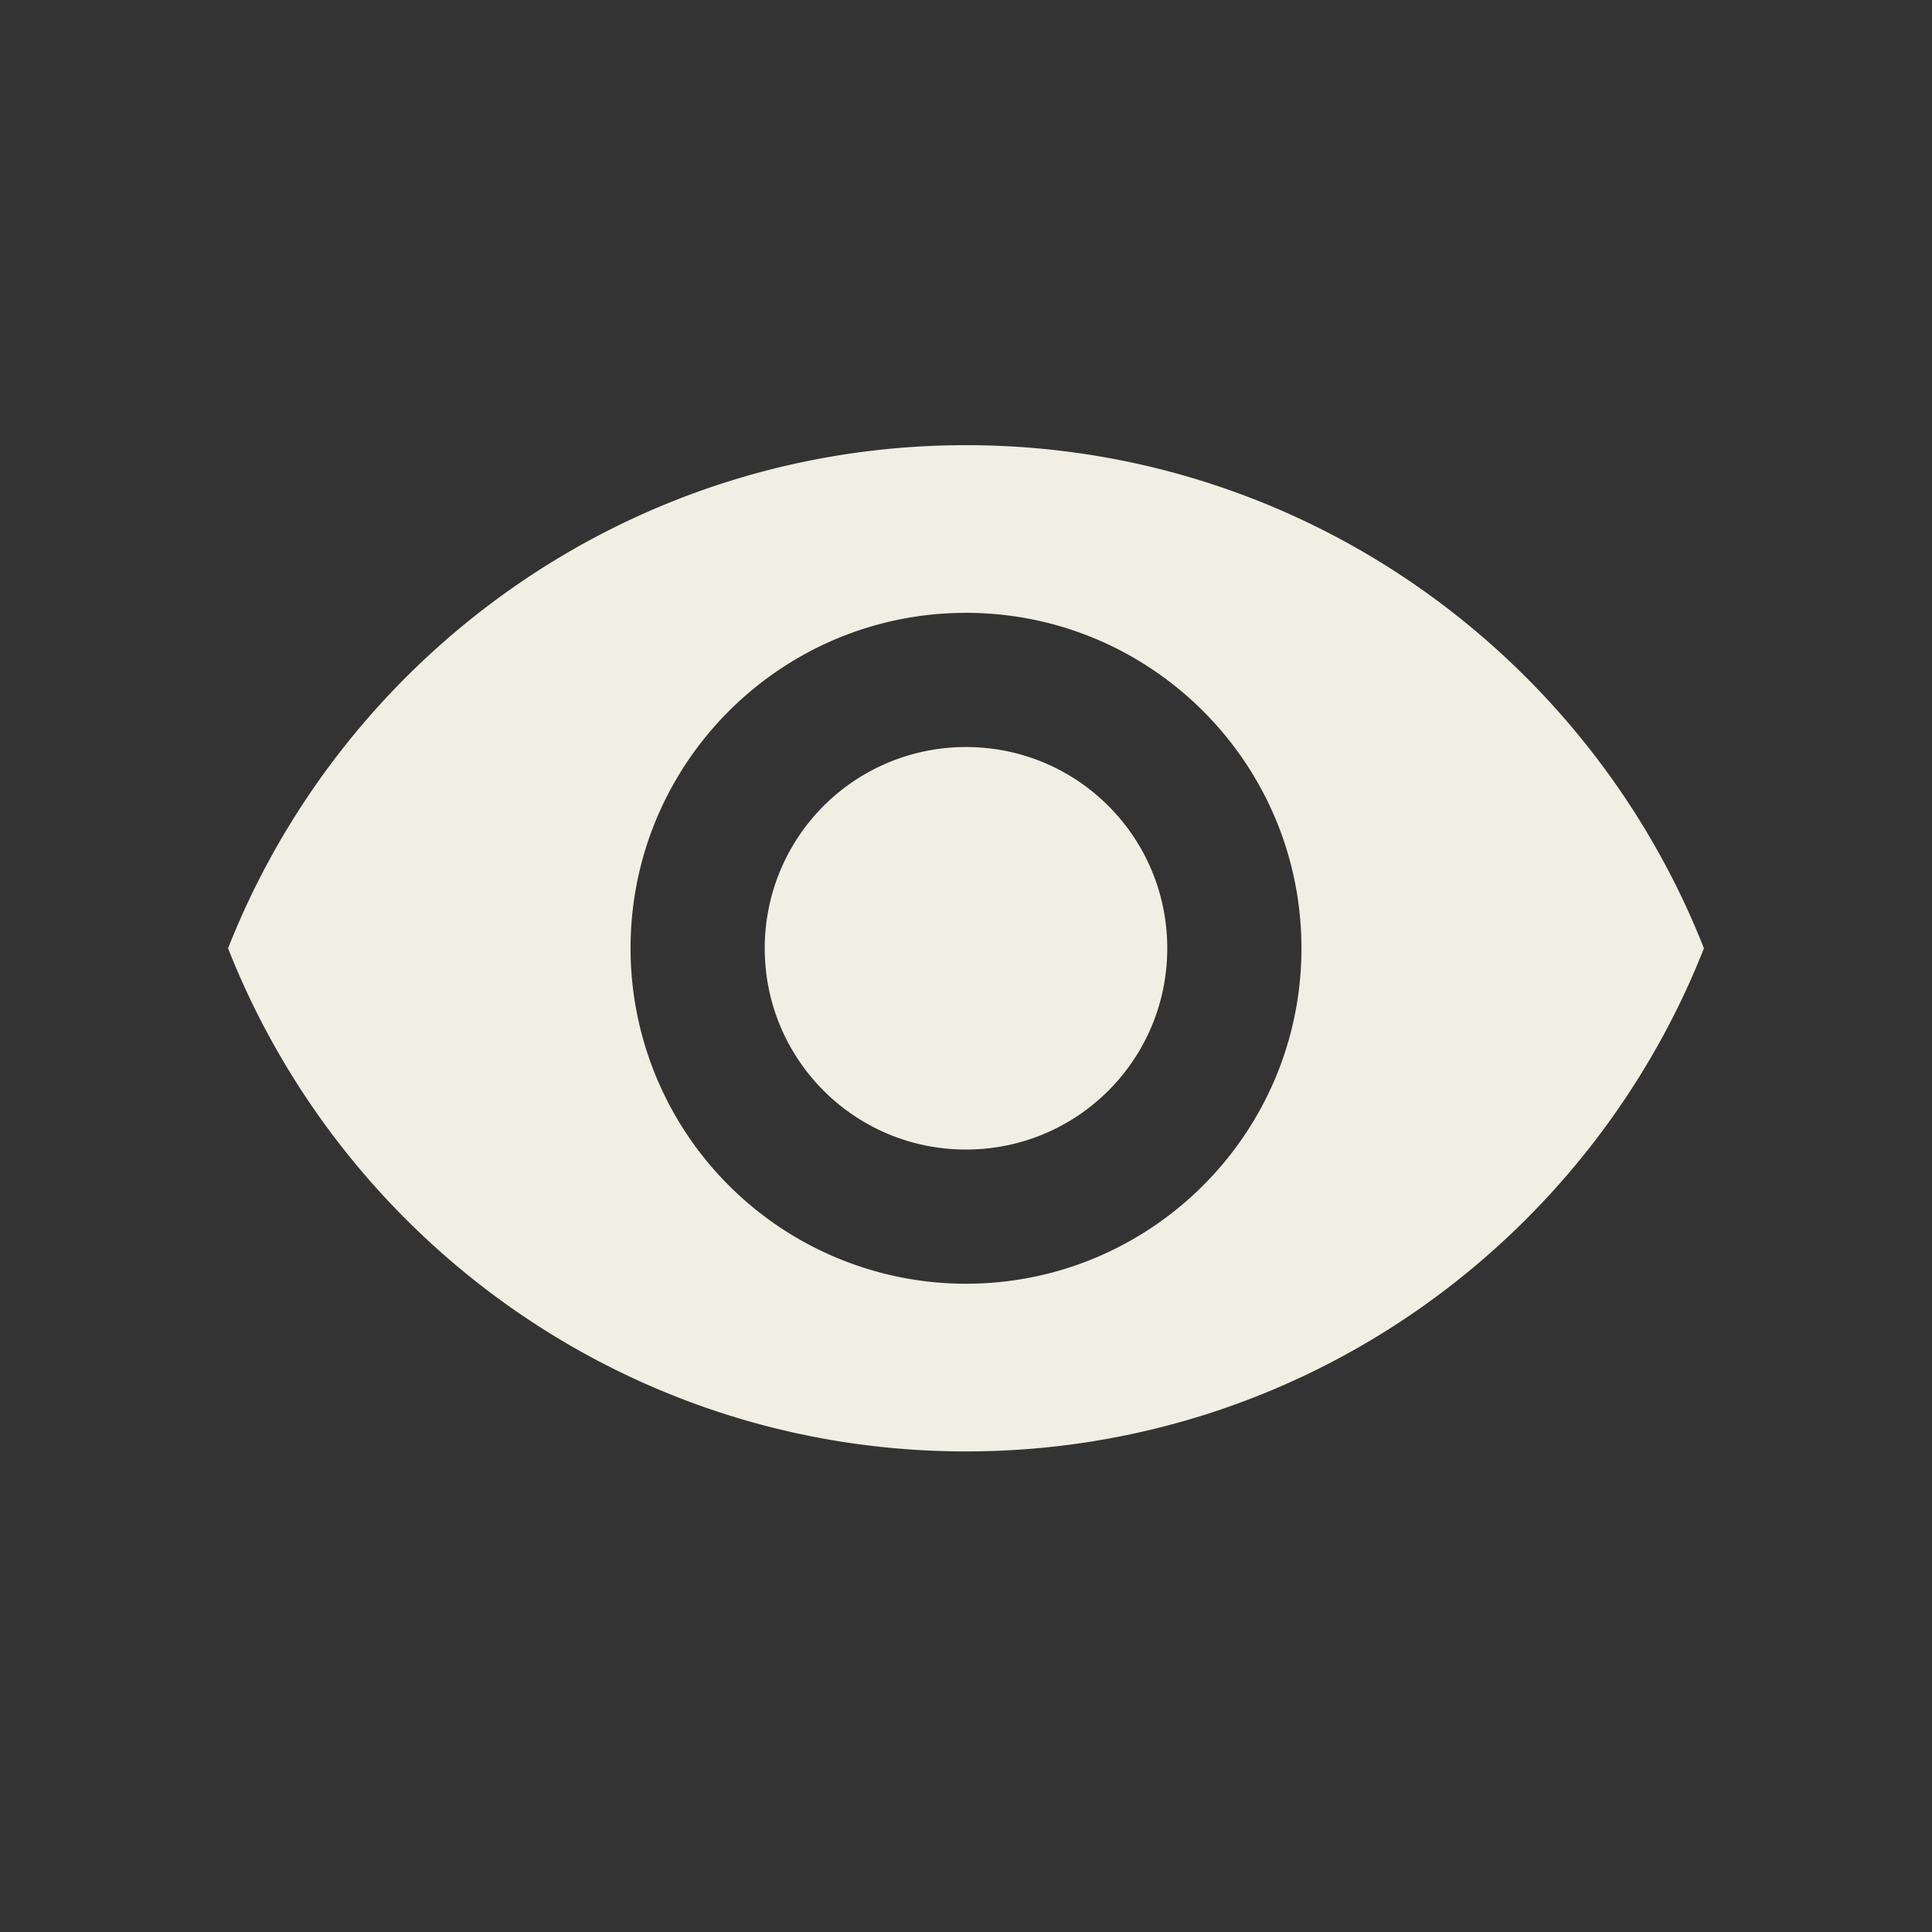 <?xml version="1.0" encoding="UTF-8"?>
<svg xmlns="http://www.w3.org/2000/svg" width="24" height="24" viewBox="0 0 24 24">
  <rect x="0" y="0" width="24" height="24" fill="#333333" stroke="none"/>
  <path d="M12 5.53c-4.167 0-7.725 2.592-9.167 6.25 1.442 3.658 5 6.25 9.167 6.25s7.725-2.592 9.167-6.25c-1.442-3.658-5-6.25-9.167-6.25zm0 10.417a4.168 4.168 0 0 1-4.167-4.167c0-2.3 1.867-4.167 4.167-4.167s4.167 1.867 4.167 4.167S14.3 15.947 12 15.947zm0-6.667a2.497 2.497 0 0 0-2.5 2.5c0 1.383 1.117 2.5 2.5 2.5s2.5-1.117 2.5-2.5-1.117-2.5-2.5-2.5z" fill="#F1EFE3" fill-rule="evenodd"></path>
</svg>
